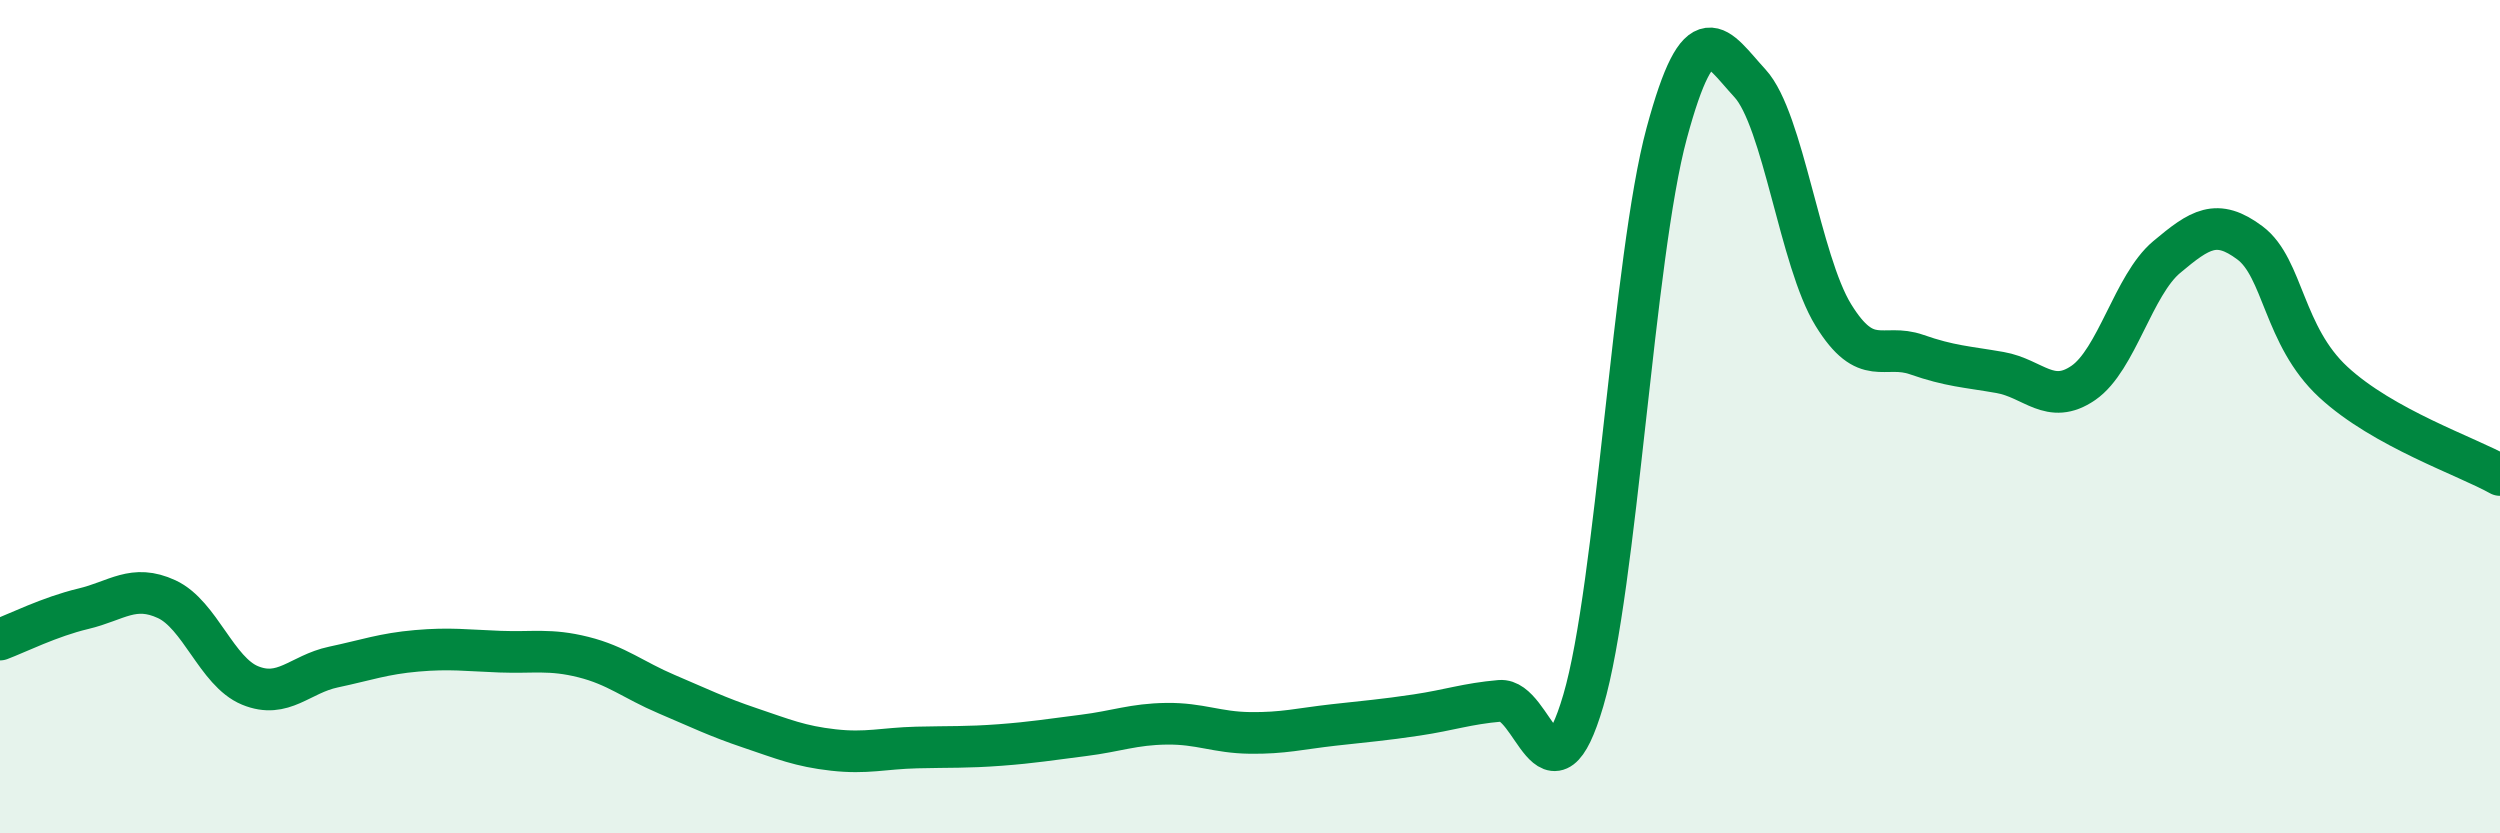 
    <svg width="60" height="20" viewBox="0 0 60 20" xmlns="http://www.w3.org/2000/svg">
      <path
        d="M 0,15.35 C 0.4,15.2 1.2,14.8 2,14.61 C 2.8,14.42 3.2,14.01 4,14.38 C 4.8,14.75 5.2,16.12 6,16.45 C 6.8,16.78 7.2,16.18 8,16.01 C 8.8,15.84 9.2,15.69 10,15.62 C 10.8,15.55 11.2,15.61 12,15.64 C 12.8,15.67 13.2,15.57 14,15.77 C 14.8,15.97 15.2,16.32 16,16.66 C 16.8,17 17.2,17.2 18,17.47 C 18.8,17.74 19.2,17.91 20,18 C 20.8,18.09 21.2,17.96 22,17.94 C 22.8,17.92 23.2,17.94 24,17.88 C 24.8,17.82 25.2,17.75 26,17.65 C 26.8,17.55 27.2,17.38 28,17.37 C 28.8,17.36 29.2,17.58 30,17.59 C 30.8,17.6 31.2,17.49 32,17.4 C 32.8,17.31 33.2,17.28 34,17.16 C 34.8,17.04 35.2,16.89 36,16.82 C 36.8,16.75 37.2,19.53 38,16.81 C 38.8,14.09 39.2,6.16 40,3.2 C 40.8,0.24 41.2,1.13 42,2 C 42.8,2.87 43.2,6.26 44,7.56 C 44.8,8.86 45.2,8.23 46,8.51 C 46.8,8.79 47.2,8.8 48,8.94 C 48.8,9.08 49.2,9.74 50,9.19 C 50.8,8.64 51.2,6.84 52,6.17 C 52.8,5.5 53.2,5.23 54,5.83 C 54.8,6.43 54.8,8.06 56,9.17 C 57.2,10.28 59.2,10.95 60,11.4L60 20L0 20Z"
        fill="#008740"
        opacity="0.1"
        stroke-linecap="round"
        stroke-linejoin="round"
      />
      <path
        d="M 0,15.35 C 0.4,15.2 1.2,14.8 2,14.61 C 2.8,14.42 3.2,14.01 4,14.38 C 4.8,14.75 5.2,16.12 6,16.45 C 6.8,16.78 7.2,16.18 8,16.01 C 8.8,15.84 9.2,15.69 10,15.62 C 10.8,15.55 11.2,15.61 12,15.64 C 12.8,15.67 13.2,15.57 14,15.77 C 14.8,15.97 15.2,16.32 16,16.66 C 16.8,17 17.2,17.2 18,17.47 C 18.8,17.74 19.2,17.91 20,18 C 20.8,18.09 21.2,17.96 22,17.94 C 22.8,17.92 23.2,17.94 24,17.88 C 24.8,17.82 25.2,17.75 26,17.65 C 26.8,17.55 27.2,17.38 28,17.37 C 28.8,17.36 29.2,17.58 30,17.59 C 30.8,17.6 31.2,17.49 32,17.4 C 32.8,17.31 33.2,17.28 34,17.16 C 34.8,17.04 35.2,16.89 36,16.82 C 36.8,16.75 37.2,19.53 38,16.81 C 38.8,14.09 39.2,6.16 40,3.2 C 40.8,0.24 41.2,1.13 42,2 C 42.8,2.87 43.2,6.26 44,7.56 C 44.8,8.86 45.2,8.23 46,8.51 C 46.8,8.79 47.2,8.8 48,8.94 C 48.8,9.08 49.2,9.74 50,9.19 C 50.8,8.64 51.2,6.84 52,6.17 C 52.8,5.5 53.2,5.23 54,5.83 C 54.8,6.43 54.8,8.06 56,9.17 C 57.2,10.28 59.2,10.95 60,11.4"
        stroke="#008740"
        stroke-width="1"
        fill="none"
        stroke-linecap="round"
        stroke-linejoin="round"
      />
    </svg>
  